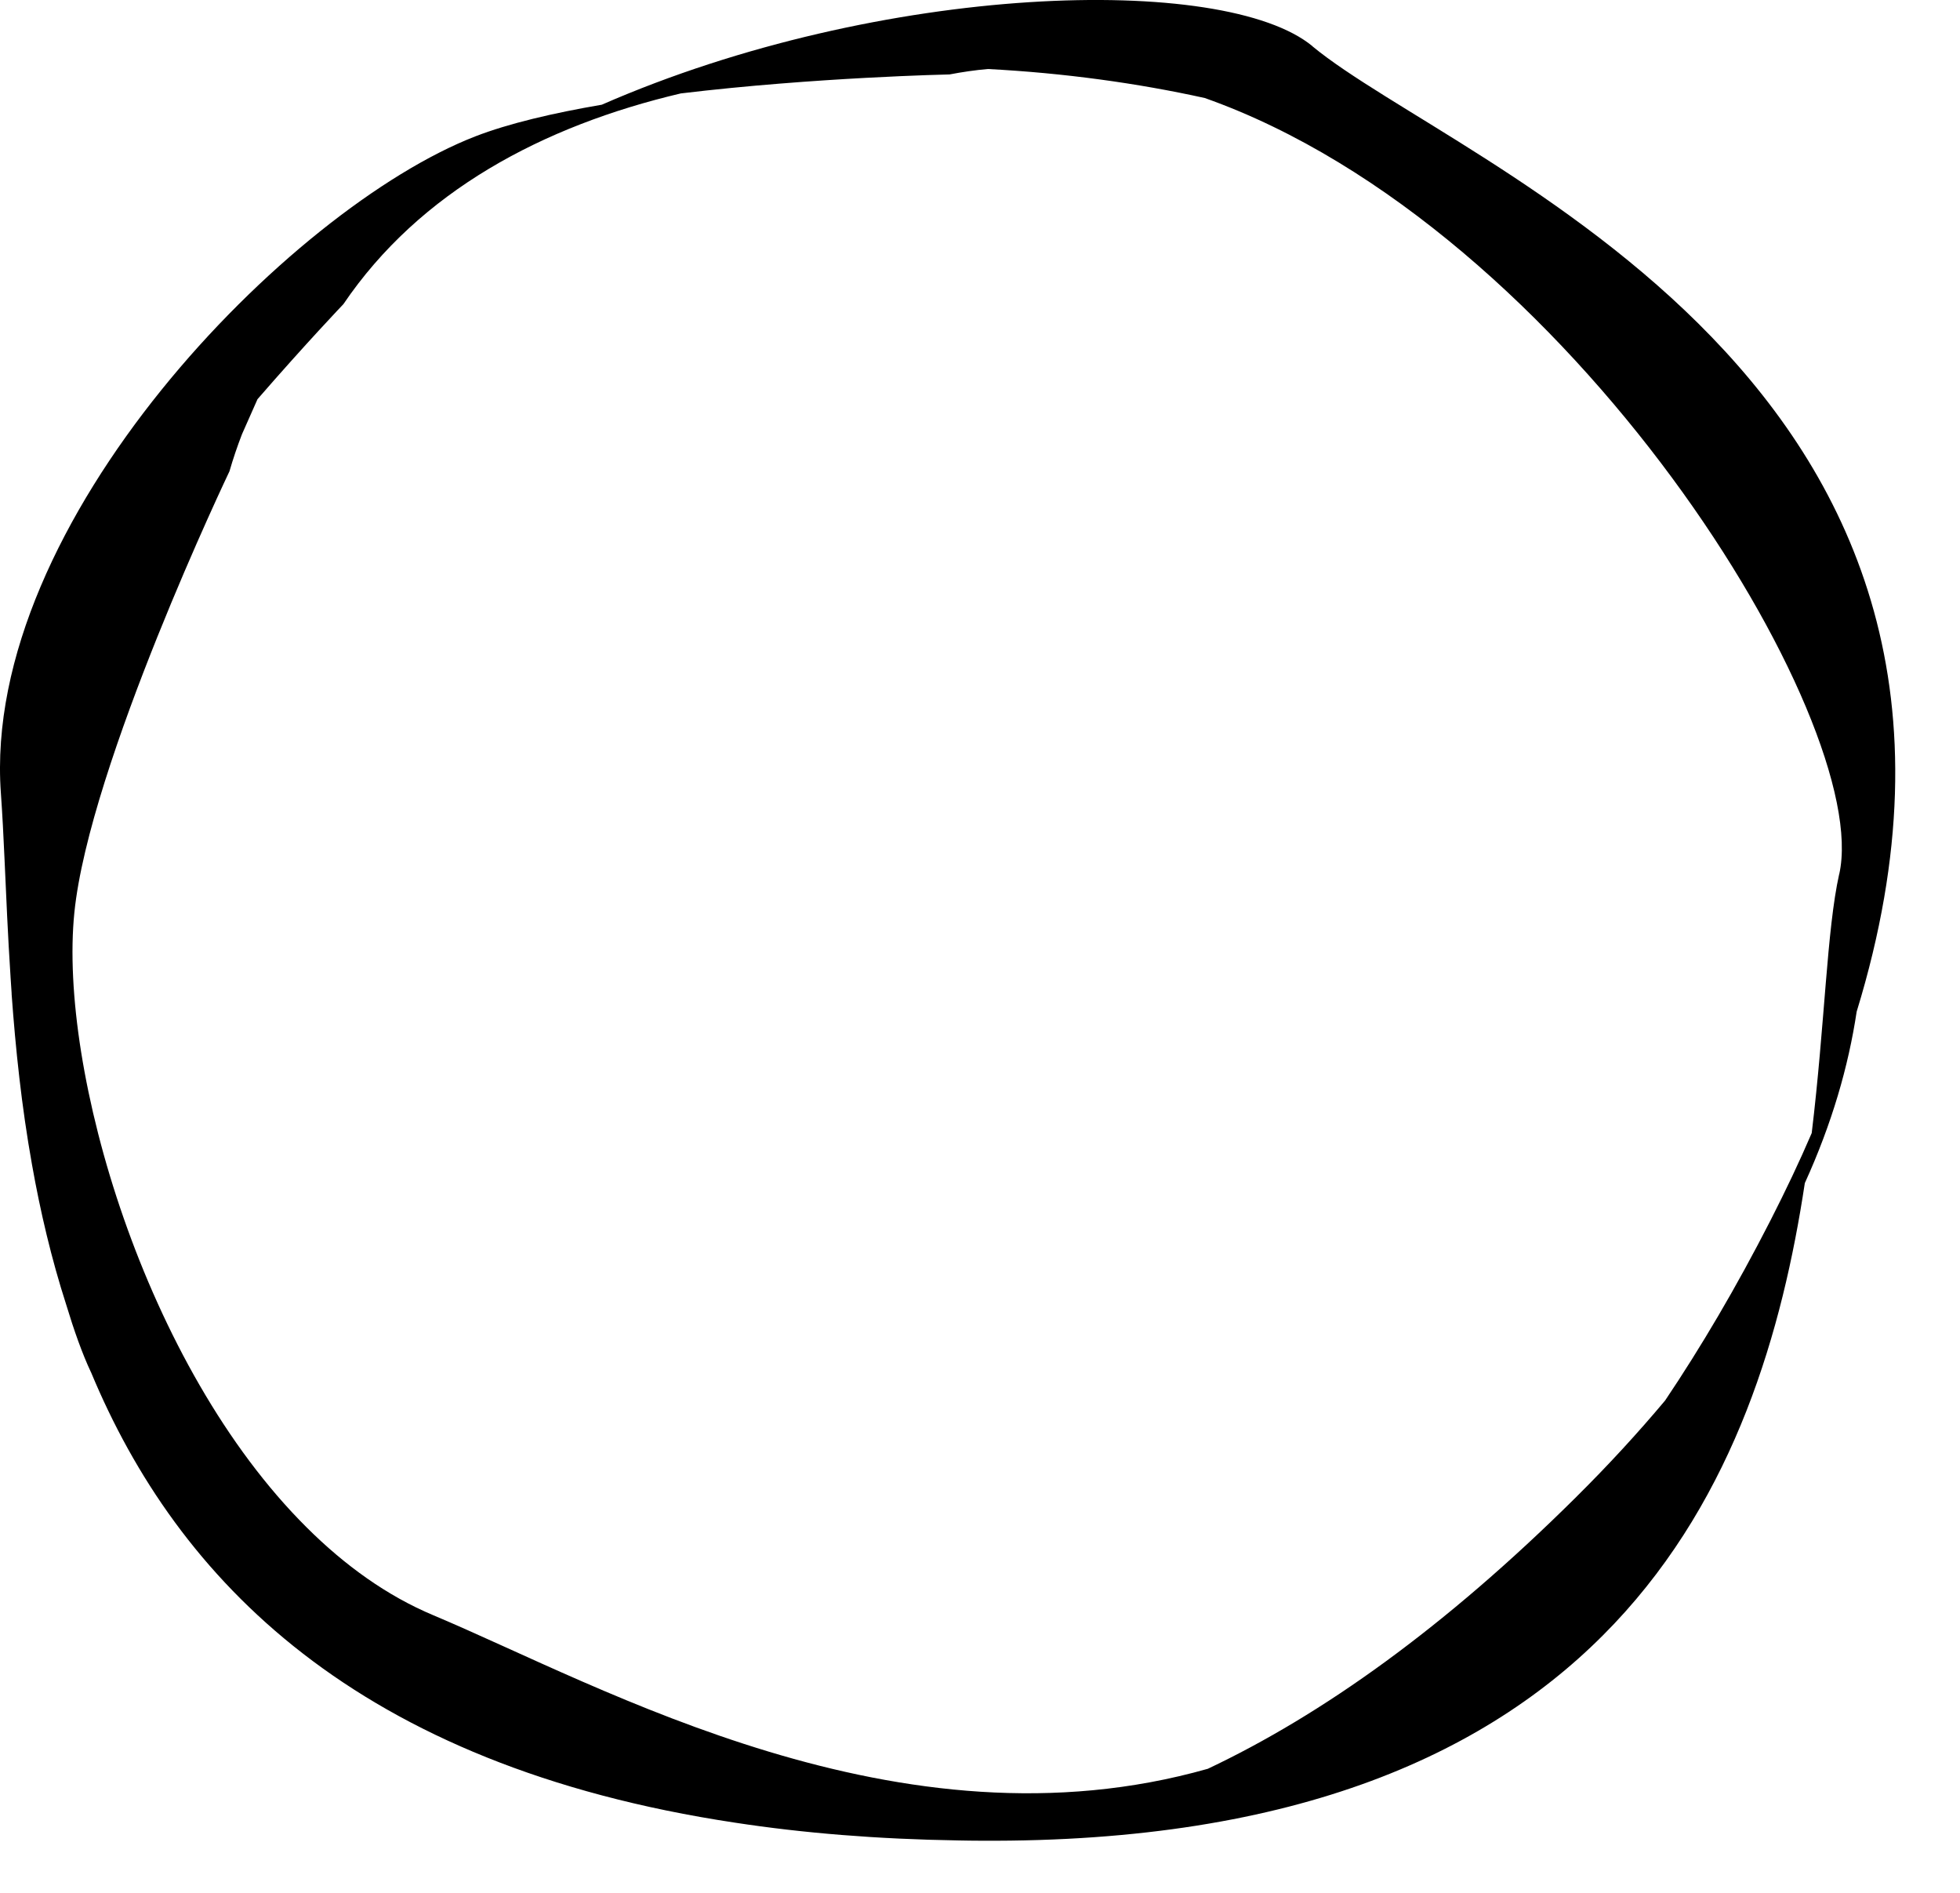 <?xml version="1.0" encoding="UTF-8"?> <svg xmlns="http://www.w3.org/2000/svg" width="29" height="28" viewBox="0 0 29 28" fill="none"><path d="M19.421 0.685C18.118 -0.397 13.044 -0.261 8.904 1.549C8.19 1.671 7.529 1.825 7.031 2.018C4.291 3.082 -0.276 7.724 0.013 11.732C0.035 12.038 0.052 12.373 0.068 12.73V12.732C0.092 13.259 0.116 13.838 0.156 14.45V14.453C0.161 14.532 0.166 14.612 0.172 14.692V14.706C0.23 15.507 0.318 16.361 0.474 17.231C0.596 17.918 0.759 18.616 0.982 19.307C1.093 19.674 1.217 20.025 1.345 20.297C1.345 20.298 1.346 20.299 1.347 20.3C2.622 23.363 5.264 26.117 10.875 26.962C11.881 27.116 12.979 27.206 14.187 27.225C14.294 27.227 14.404 27.229 14.514 27.229C23.906 27.285 26.045 21.856 26.704 17.501C27.104 16.623 27.349 15.777 27.471 14.965C30.342 5.617 21.563 2.461 19.419 0.685H19.421ZM27.212 12.932C27.029 13.752 27.001 15.149 26.806 16.761C26.626 17.181 26.422 17.61 26.197 18.051C25.689 19.045 25.167 19.929 24.637 20.717C24.241 21.189 23.801 21.67 23.31 22.156C21.372 24.078 19.56 25.366 17.871 26.165C13.307 27.459 8.924 24.95 6.412 23.894C5.727 23.607 5.101 23.156 4.538 22.595C2.137 20.209 0.866 15.818 1.1 13.502C1.32 11.315 3.395 6.972 3.395 6.972C3.449 6.786 3.511 6.603 3.58 6.424L3.81 5.905C4.526 5.08 5.081 4.499 5.081 4.499C6.21 2.833 8.03 1.863 10.073 1.382C12.06 1.143 14.05 1.101 14.05 1.101C14.24 1.065 14.427 1.037 14.617 1.021C15.738 1.079 16.83 1.23 17.826 1.45C23.235 3.364 27.718 10.682 27.213 12.932H27.212Z" fill="black"></path></svg> 